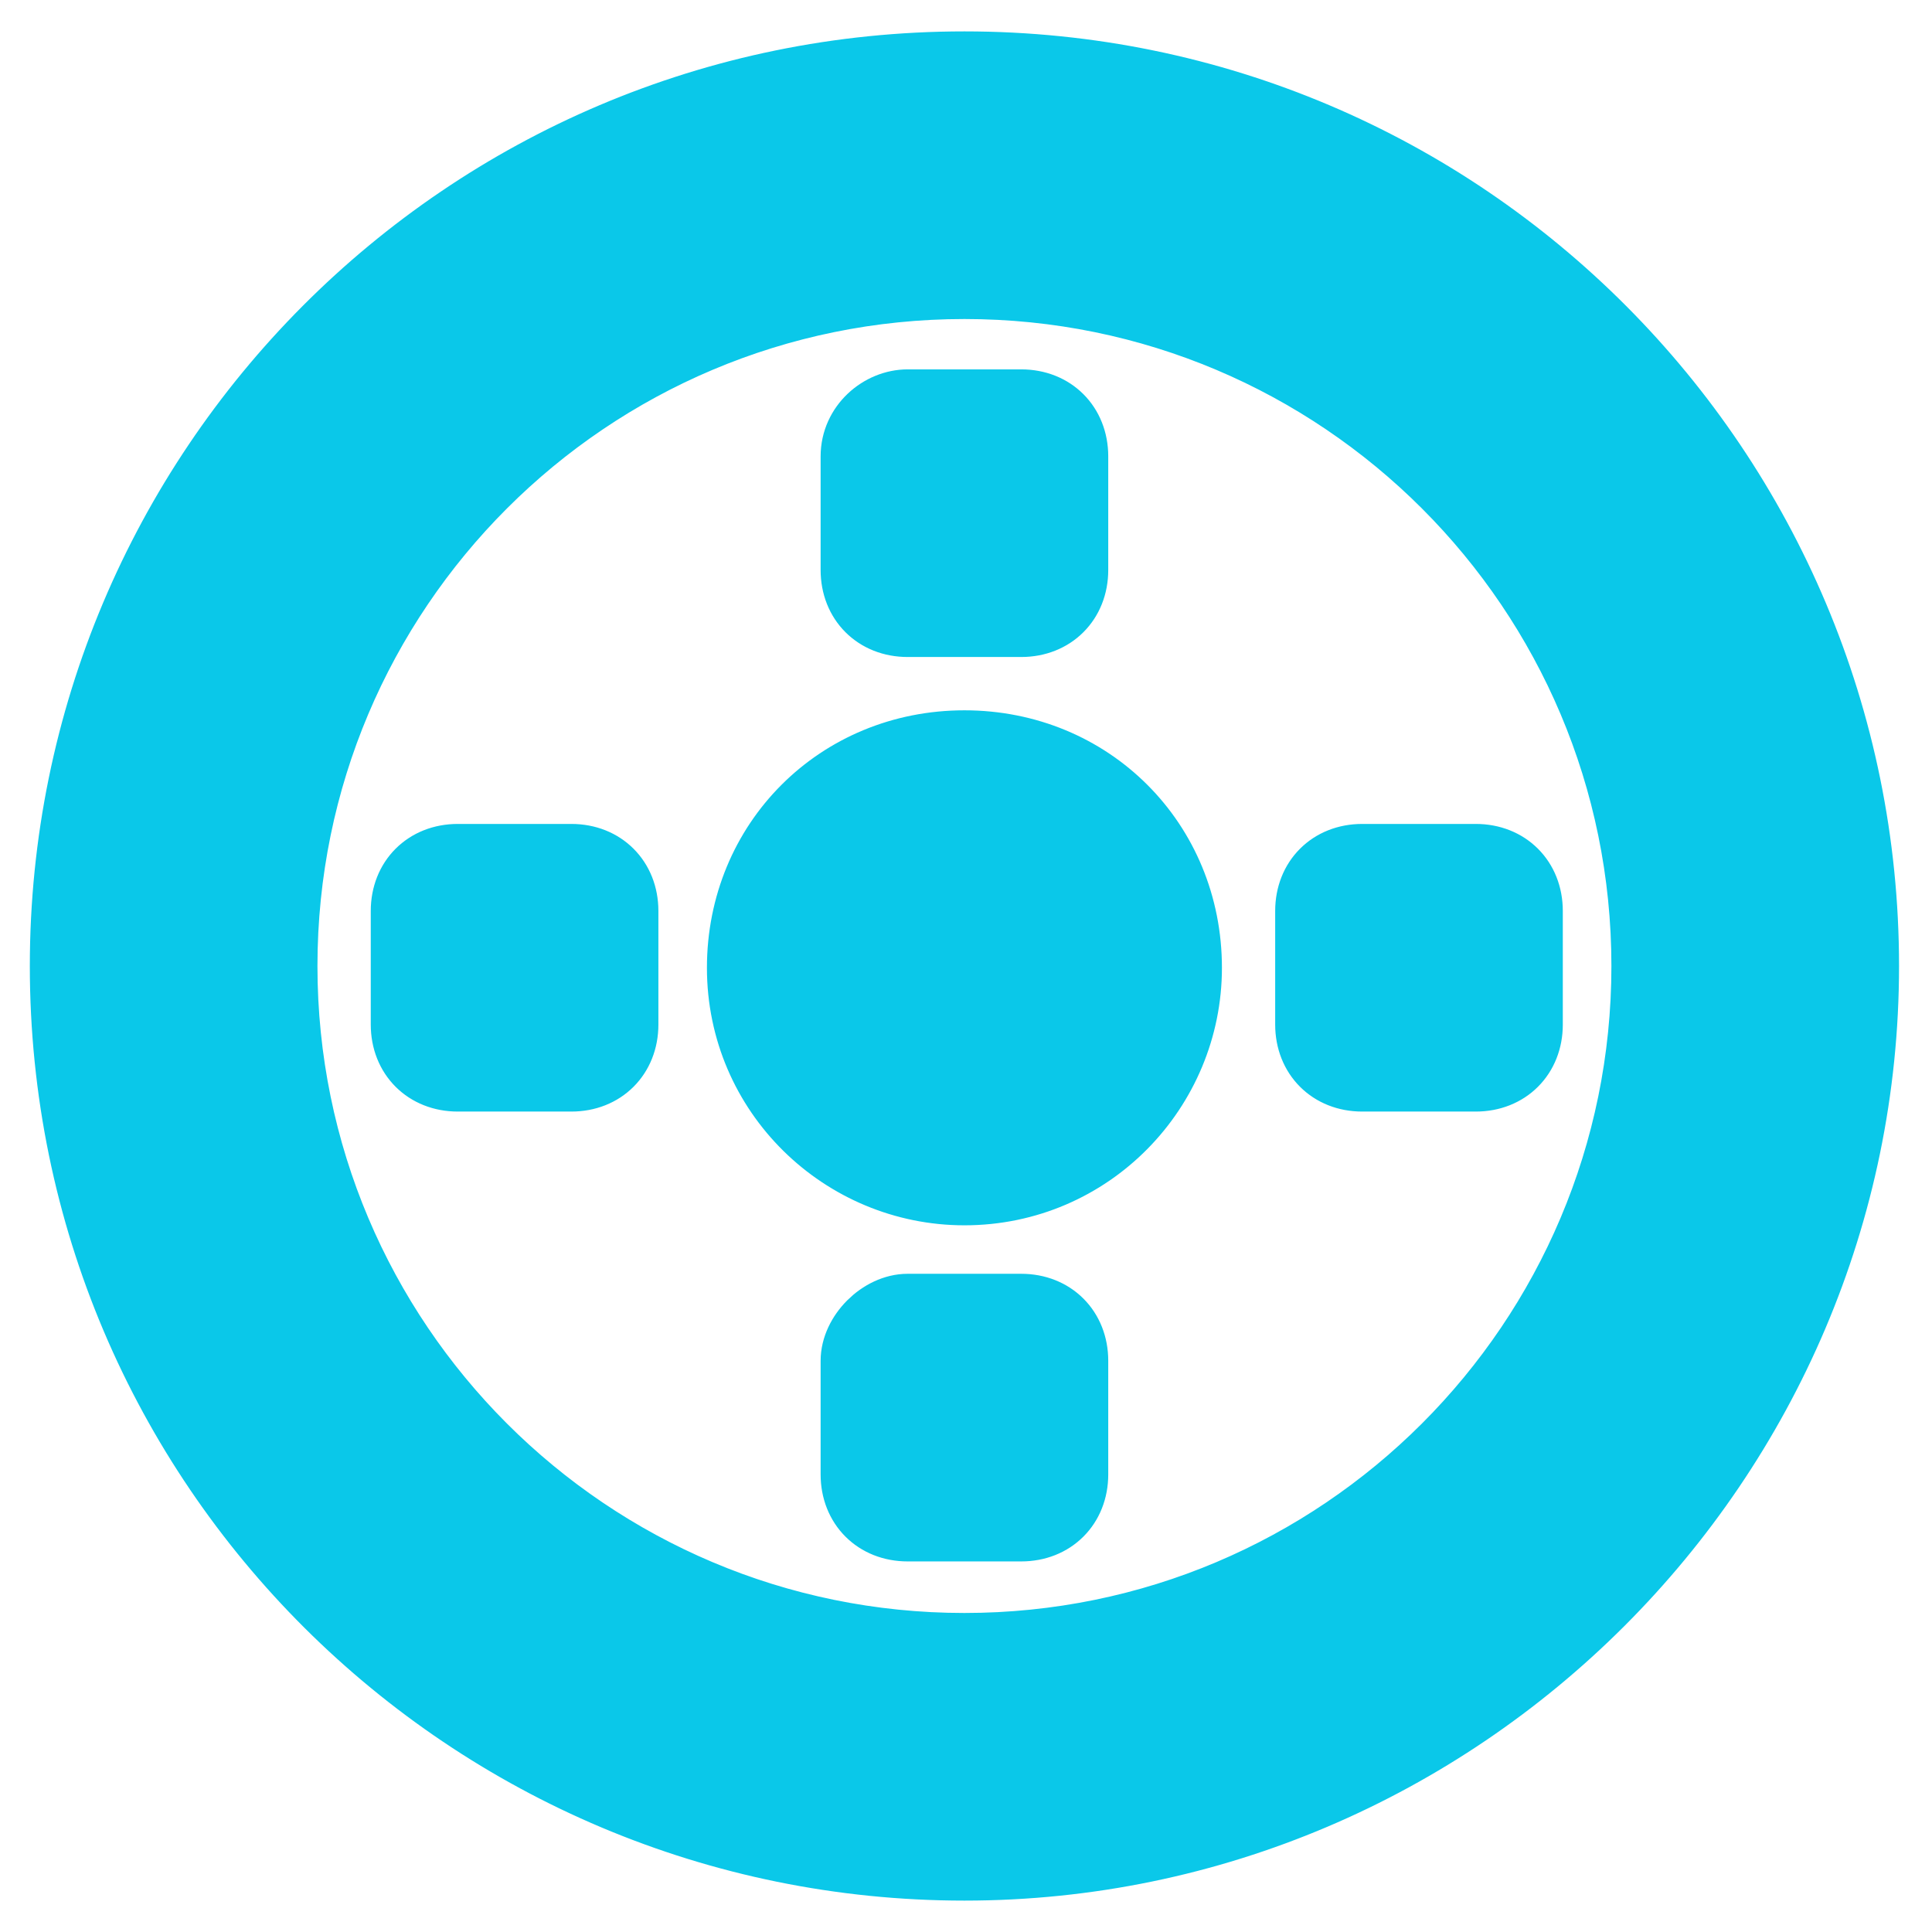 <svg xmlns="http://www.w3.org/2000/svg" fill="#0ac8e9" width="800px" height="800px" viewBox="0 0 32 32" stroke="#0ac8e9"><g id="SVGRepo_bgCarrier" stroke-width="0"></g><g id="SVGRepo_tracerCarrier" stroke-linecap="round" stroke-linejoin="round"></g><g id="SVGRepo_iconCarrier"><title>targeted</title><path d="M19.739 16.030c0 2.039-1.647 3.765-3.765 3.765-2.039 0-3.765-1.647-3.765-3.765s1.647-3.765 3.765-3.765 3.765 1.647 3.765 3.765zM15.033 6.618h1.882c0.549 0 0.941 0.392 0.941 0.941v1.882c0 0.549-0.392 0.941-0.941 0.941h-1.882c-0.549 0-0.941-0.392-0.941-0.941v-1.882c0-0.549 0.471-0.941 0.941-0.941zM22.562 14.147h1.882c0.549 0 0.941 0.392 0.941 0.941v1.882c0 0.549-0.392 0.941-0.941 0.941h-1.882c-0.549 0-0.941-0.392-0.941-0.941v-1.882c0-0.549 0.392-0.941 0.941-0.941zM15.033 21.598h1.882c0.549 0 0.941 0.392 0.941 0.941v1.882c0 0.549-0.392 0.941-0.941 0.941h-1.882c-0.549 0-0.941-0.392-0.941-0.941v-1.882c0-0.471 0.471-0.941 0.941-0.941zM7.582 14.147h1.882c0.549 0 0.941 0.392 0.941 0.941v1.882c0 0.549-0.392 0.941-0.941 0.941h-1.882c-0.549 0-0.941-0.392-0.941-0.941v-1.882c0-0.549 0.392-0.941 0.941-0.941zM15.974 1.020c-8.314 0-14.98 6.745-14.98 14.98 0 8.314 6.745 14.98 14.98 14.98s14.98-6.745 14.98-14.98-6.667-14.98-14.98-14.98zM15.974 4.784c6.196 0 11.216 5.020 11.216 11.216s-5.020 11.216-11.216 11.216-11.216-5.020-11.216-11.216 5.020-11.216 11.216-11.216z"></path></g></svg>